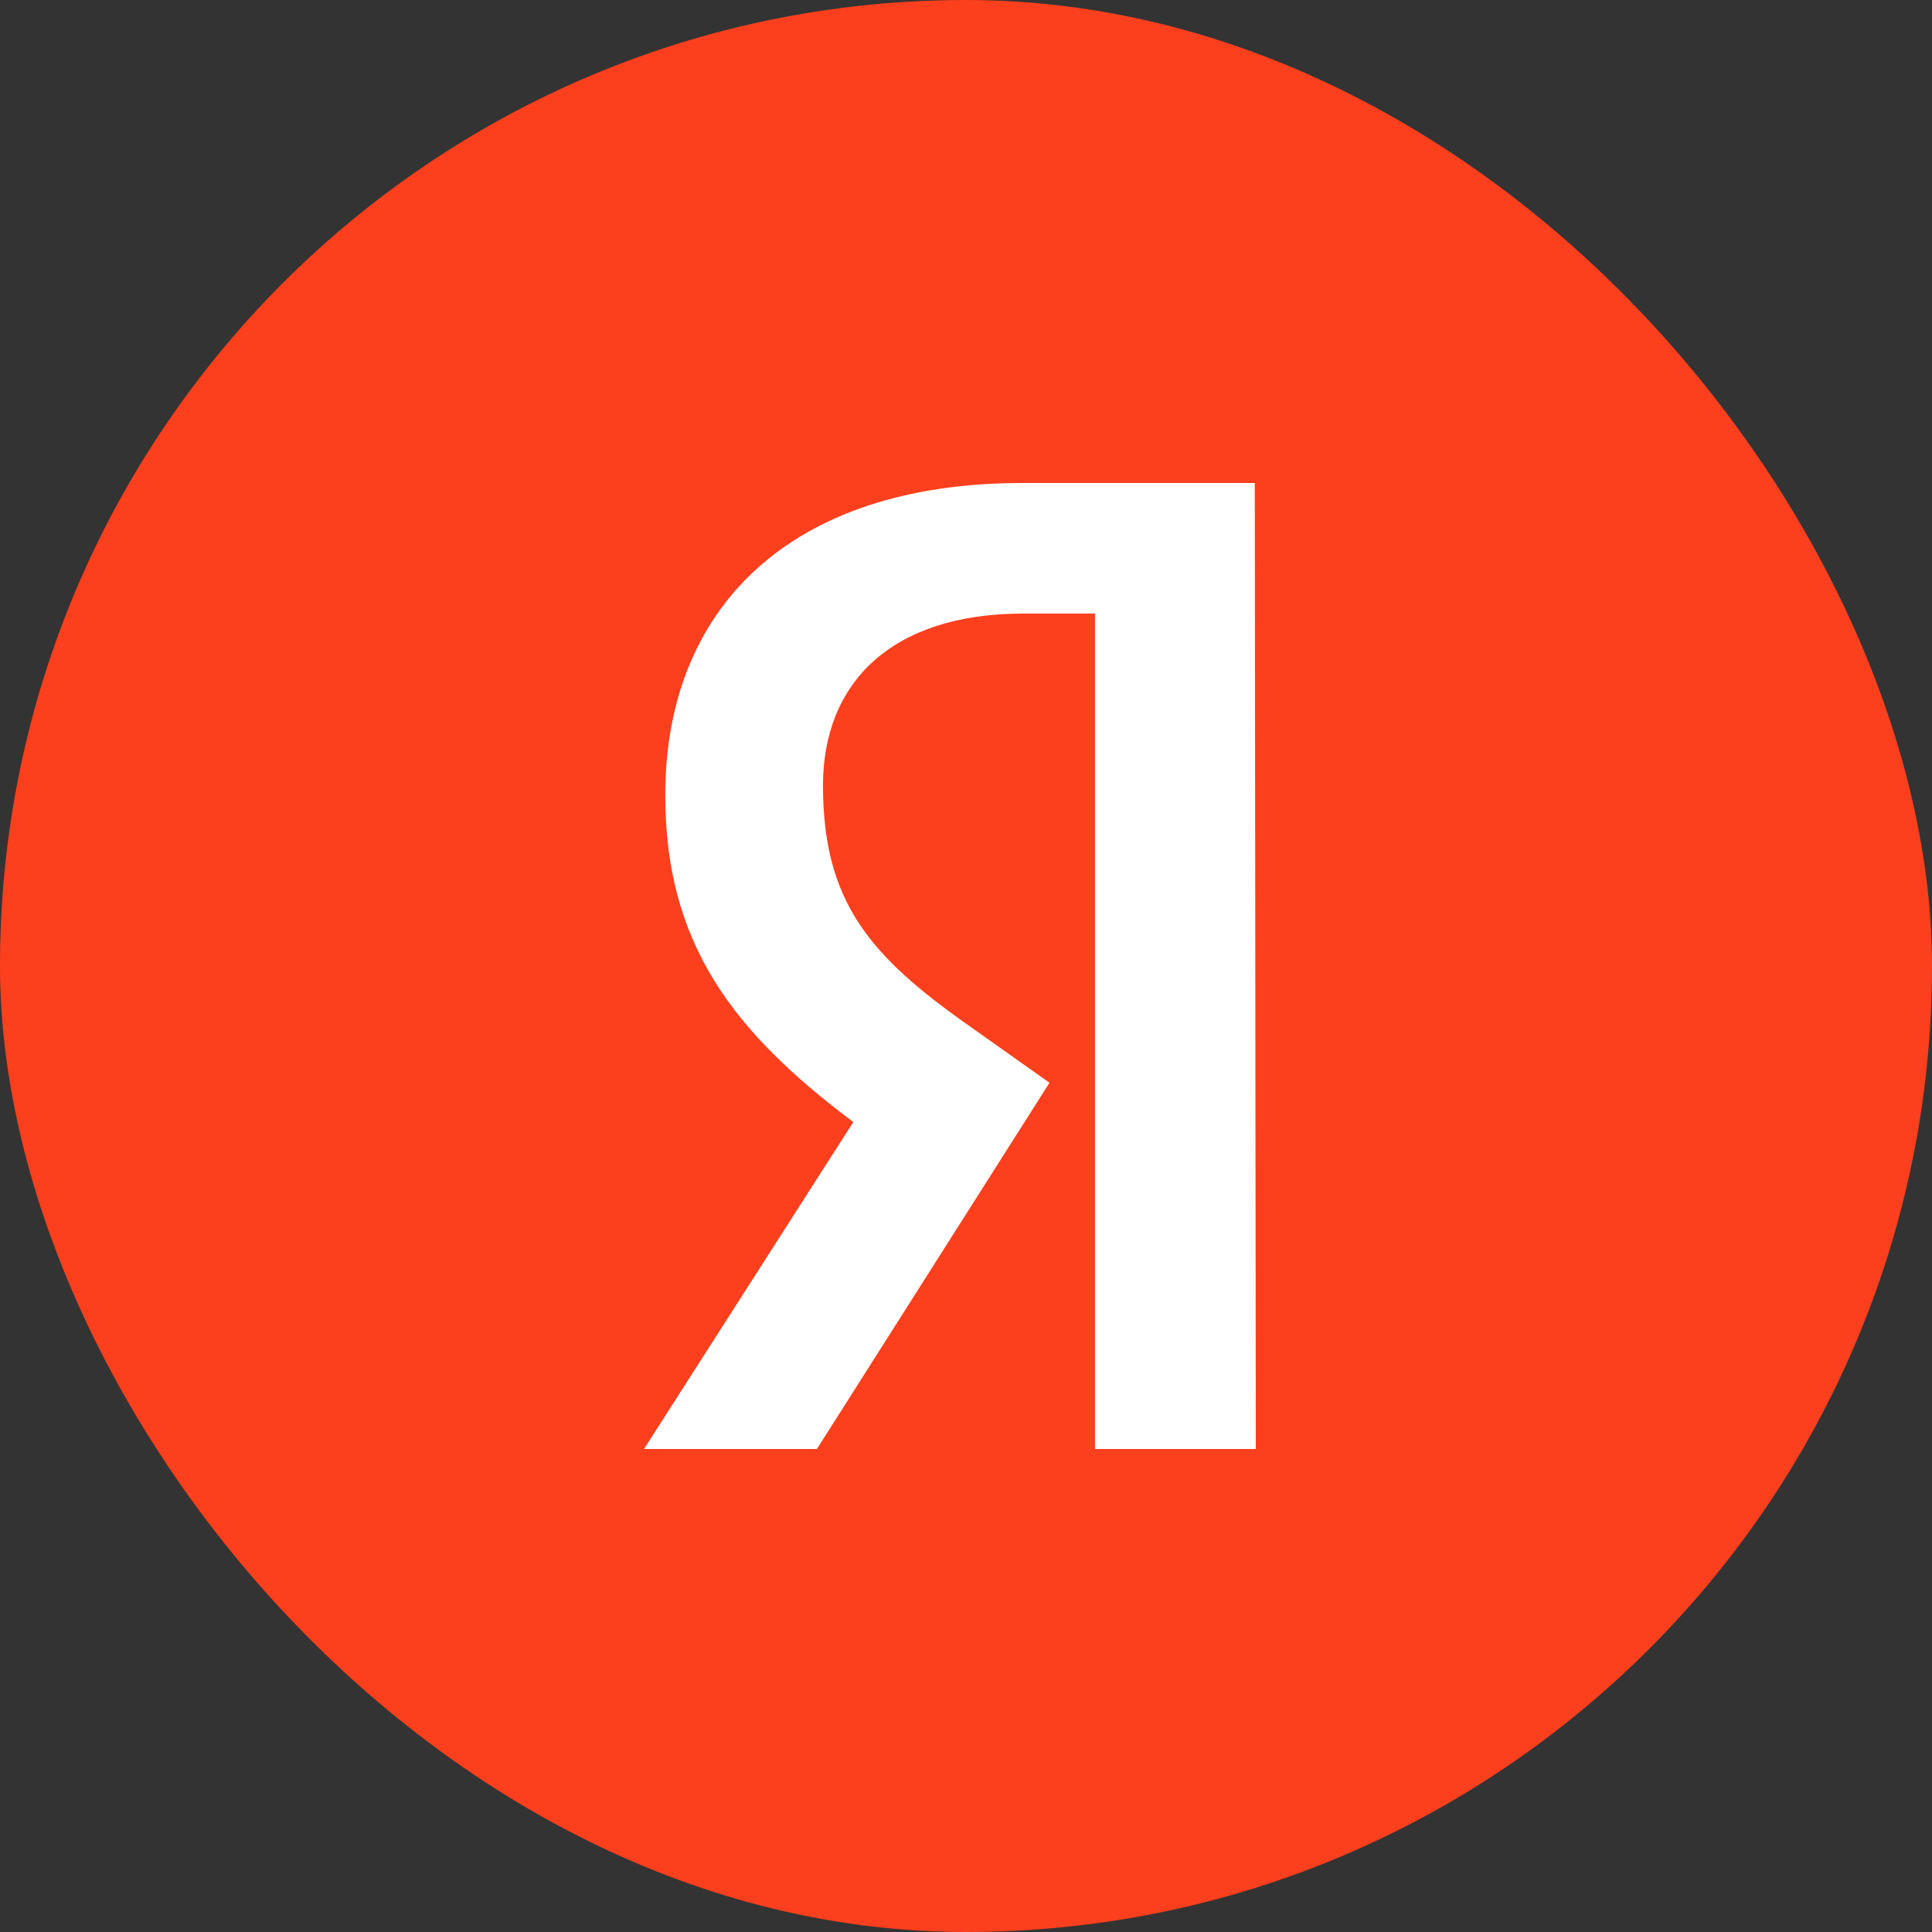 <svg width="60" height="60" viewBox="0 0 60 60" fill="none" xmlns="http://www.w3.org/2000/svg">
<rect x="0" y="0" width="60" height="60" fill="#333333" stroke="none"/>
<rect width="60" height="60" rx="30" fill="#FC3F1D"/>
<path d="M39 45H34.007V19.055H31.777C27.694 19.055 25.559 21.198 25.559 24.396C25.559 28.022 27.035 29.703 30.081 31.846L32.593 33.626L25.37 45H20L26.501 34.846C22.764 32.044 20.66 29.308 20.66 24.692C20.66 18.923 24.491 15 31.745 15H38.969L39 45Z" fill="white"/>
</svg>
